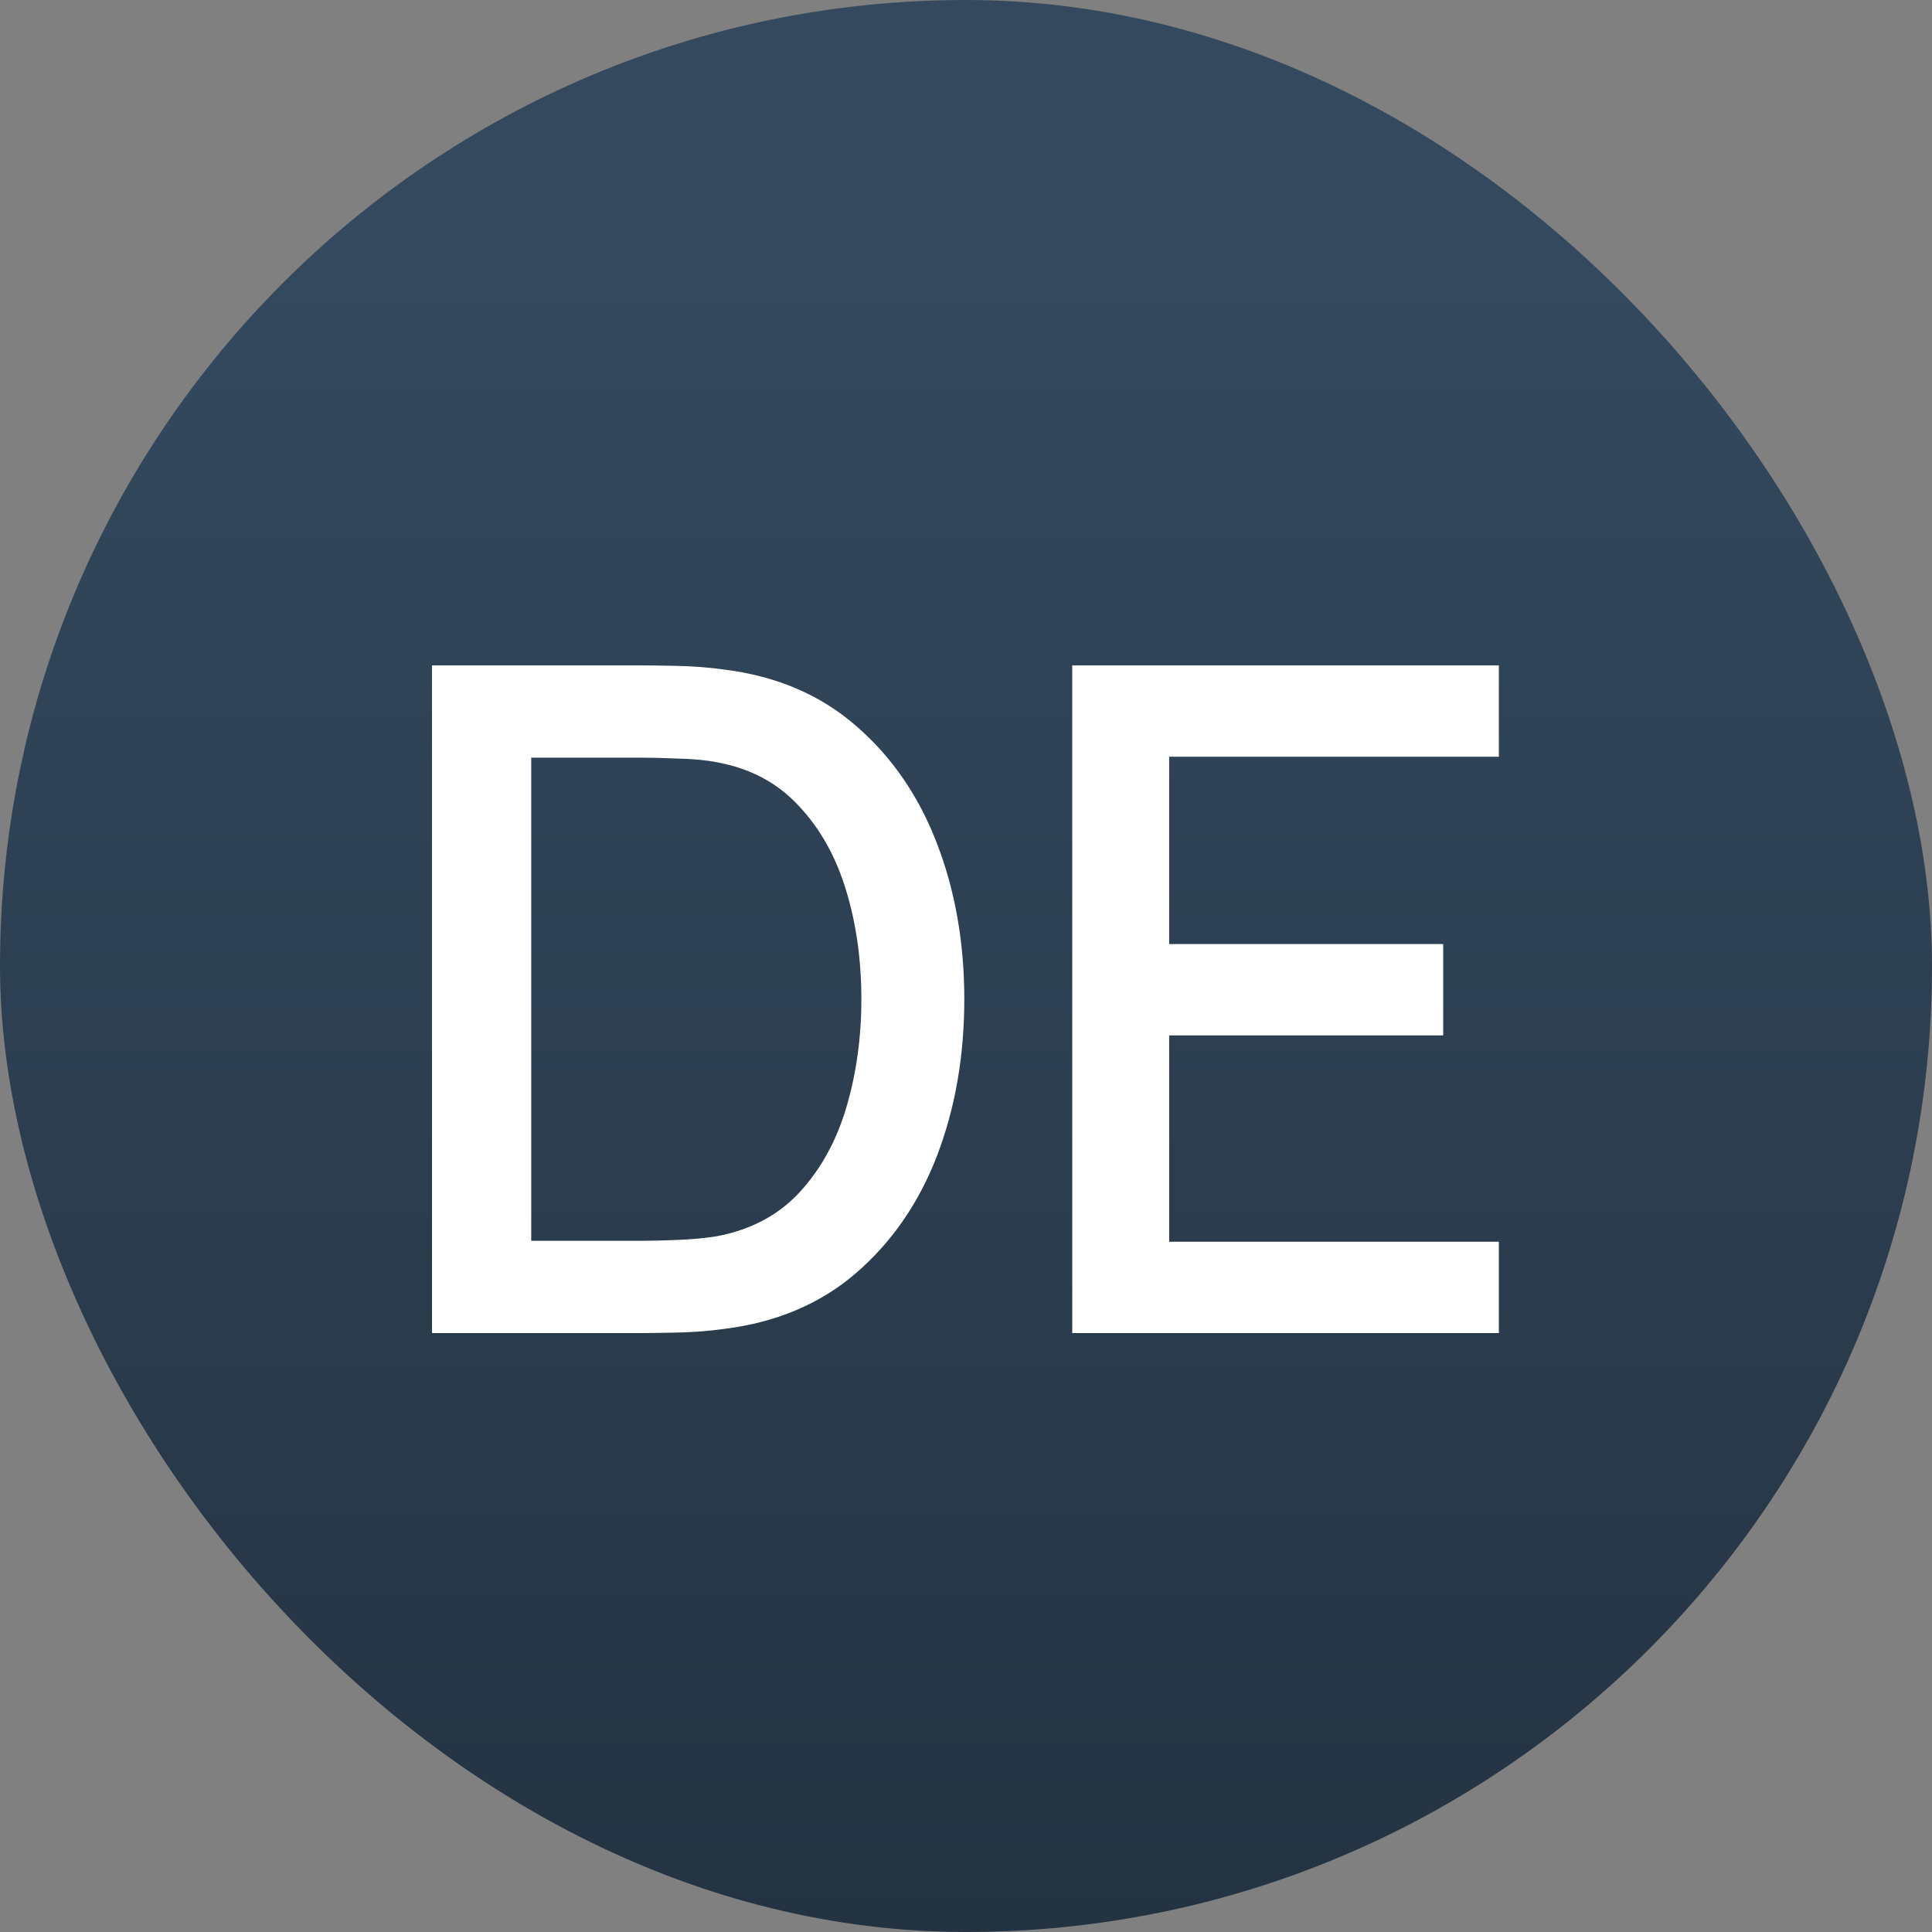 <svg width="50" height="50" viewBox="0 0 50 50" fill="none" xmlns="http://www.w3.org/2000/svg">
<rect x="0" y="0" width="50" height="50" fill="#808080" stroke="none"/>
<rect width="50" height="50" rx="25" fill="url(#paint0_linear_1_83)"/>
<path d="M11.18 34.5V17.22H16.592C16.752 17.22 17.048 17.224 17.48 17.232C17.92 17.24 18.34 17.272 18.74 17.328C20.092 17.496 21.228 17.98 22.148 18.78C23.076 19.58 23.776 20.596 24.248 21.828C24.72 23.052 24.956 24.396 24.956 25.86C24.956 27.332 24.72 28.684 24.248 29.916C23.776 31.14 23.076 32.152 22.148 32.952C21.228 33.744 20.092 34.224 18.74 34.392C18.34 34.448 17.92 34.48 17.48 34.488C17.048 34.496 16.752 34.5 16.592 34.5H11.18ZM13.748 32.112H16.592C16.864 32.112 17.188 32.104 17.564 32.088C17.94 32.072 18.272 32.04 18.56 31.992C19.44 31.824 20.152 31.444 20.696 30.852C21.248 30.252 21.652 29.516 21.908 28.644C22.164 27.772 22.292 26.844 22.292 25.86C22.292 24.844 22.16 23.904 21.896 23.04C21.632 22.168 21.224 21.44 20.672 20.856C20.128 20.264 19.424 19.888 18.56 19.728C18.272 19.672 17.936 19.64 17.552 19.632C17.176 19.616 16.856 19.608 16.592 19.608H13.748V32.112ZM27.75 34.5V17.22H38.79V19.584H30.258V24.432H37.35V26.796H30.258V32.136H38.79V34.5H27.75Z" fill="white"/>
<defs>
<linearGradient id="paint0_linear_1_83" x1="25" y1="7" x2="25" y2="50" gradientUnits="userSpaceOnUse">
<stop stop-color="#34495E"/>
<stop offset="1" stop-color="#243342"/>
</linearGradient>
</defs>
</svg>
